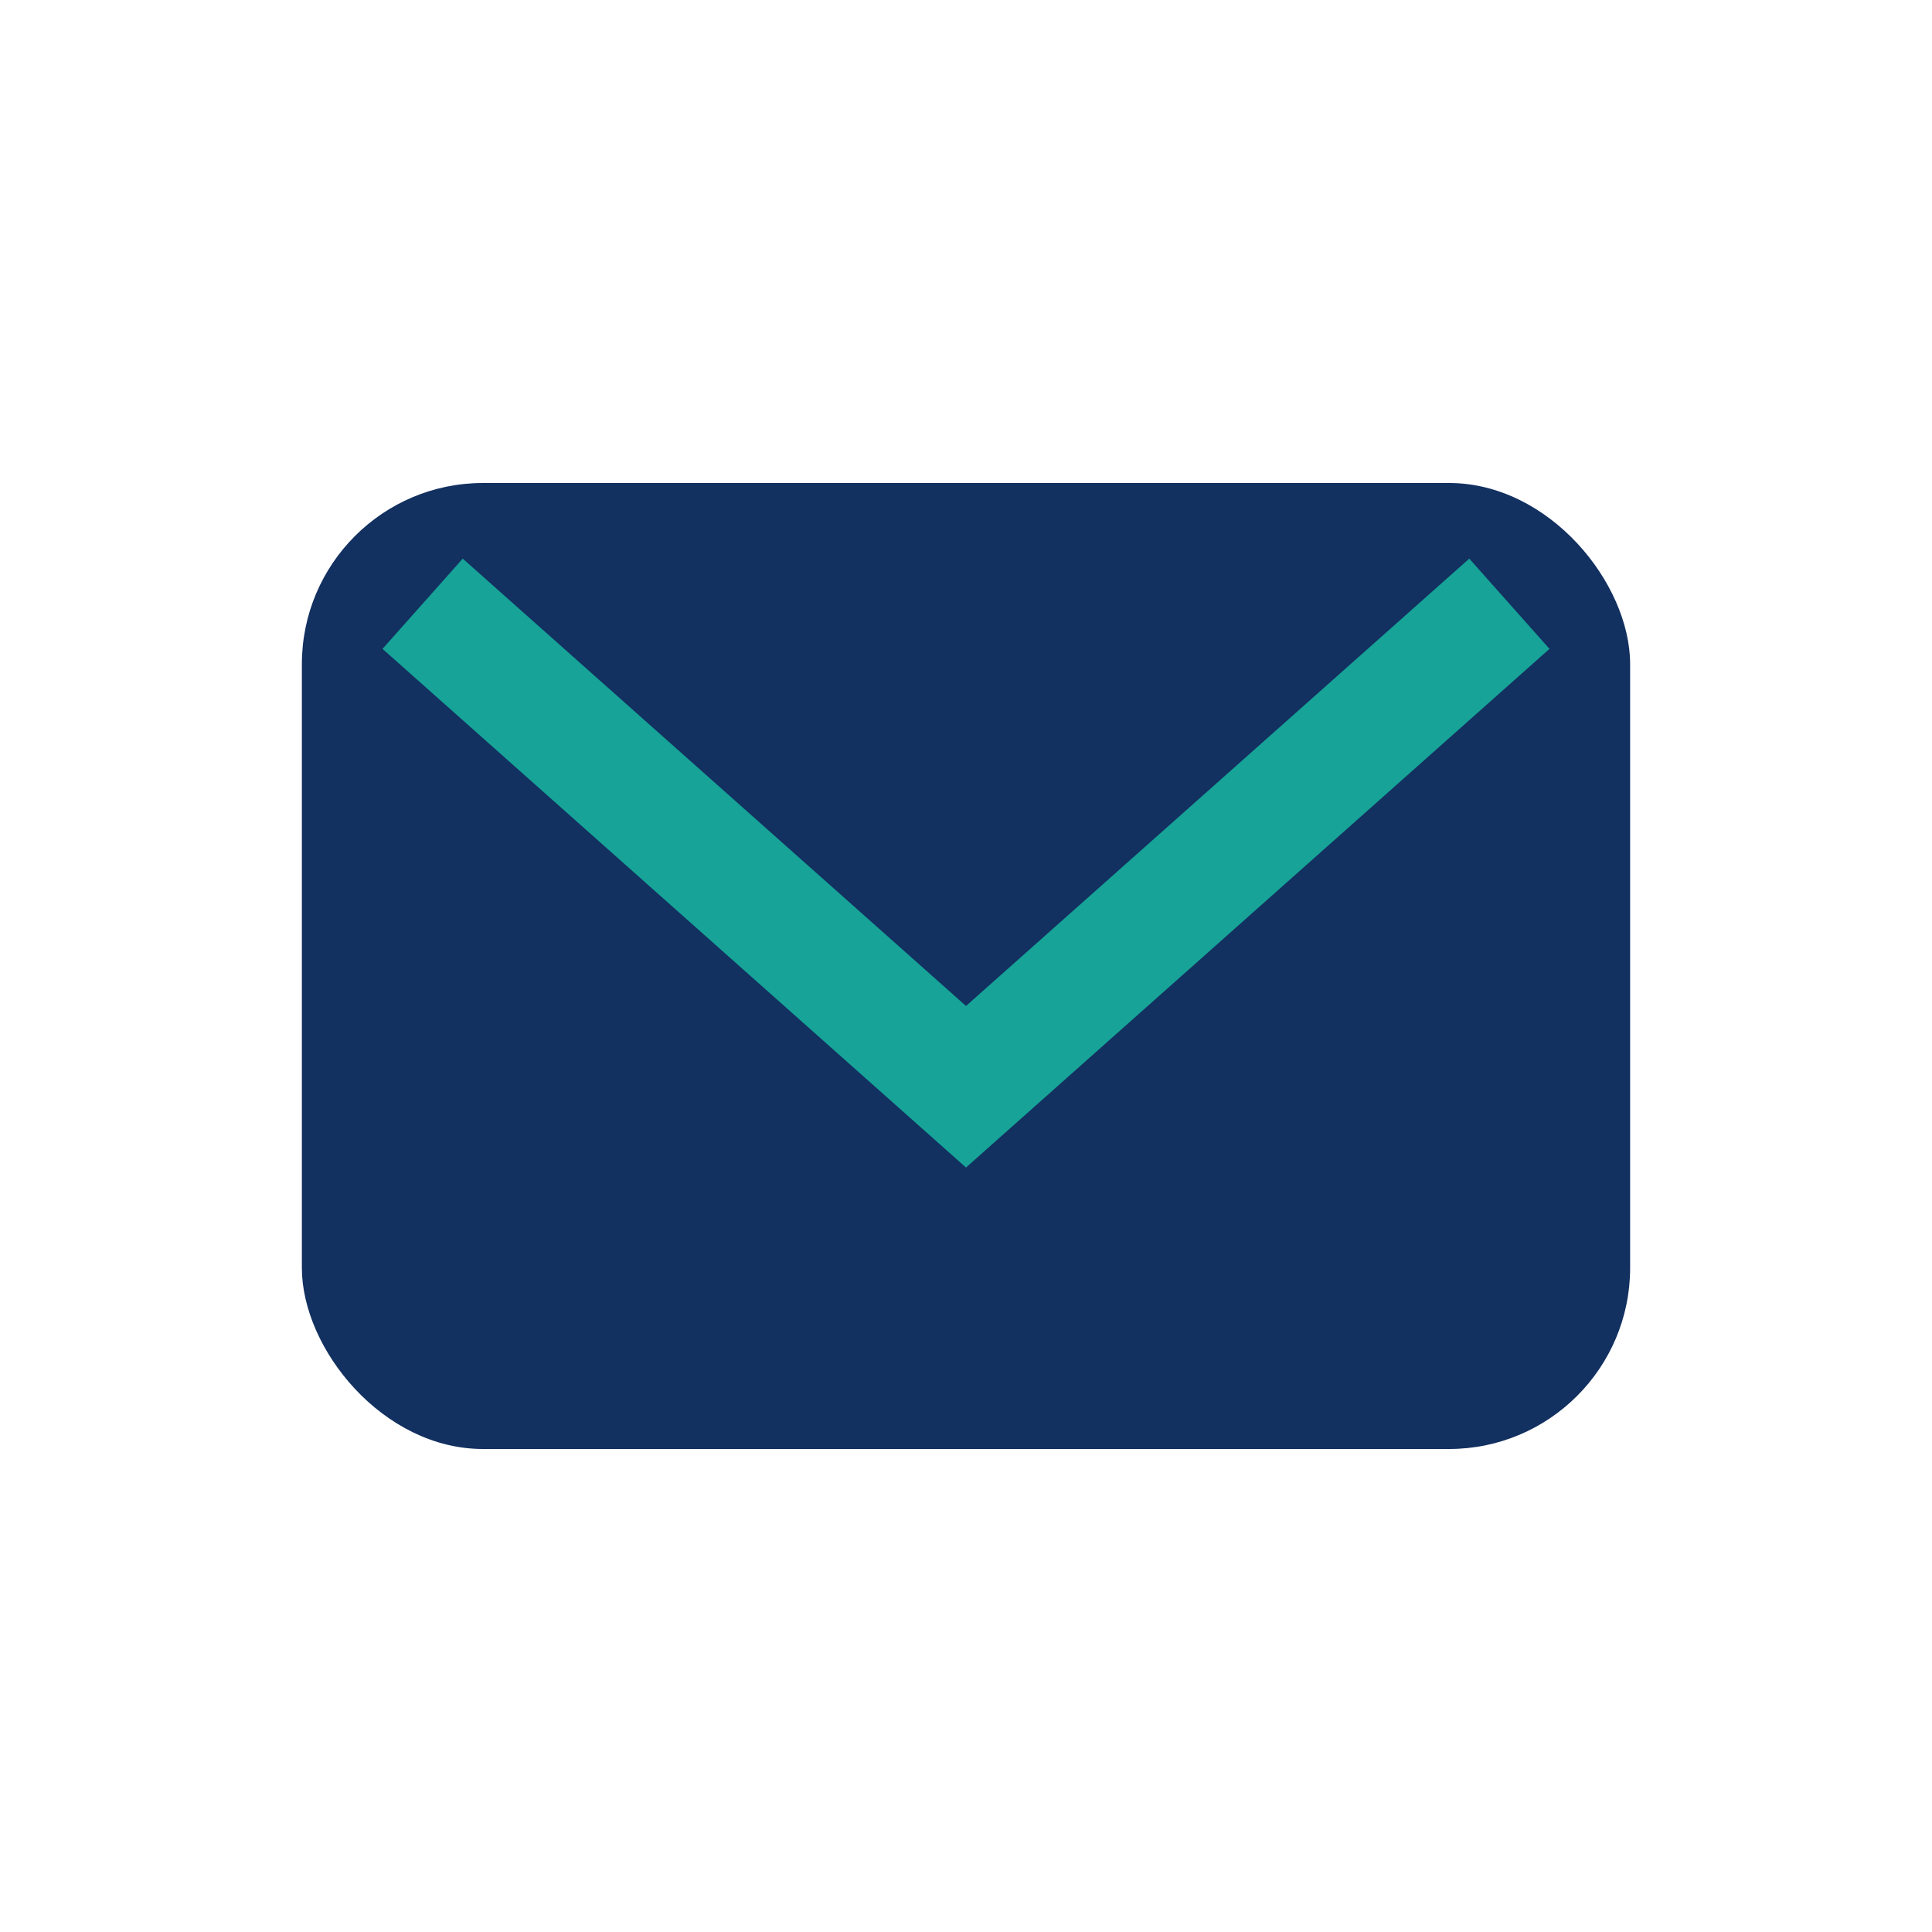 <?xml version="1.0" encoding="UTF-8"?>
<svg xmlns="http://www.w3.org/2000/svg" width="32" height="32" viewBox="0 0 32 32"><rect x="5" y="8" width="22" height="16" rx="3" fill="#123060"/><path d="M7 10l9 8 9-8" fill="none" stroke="#17A398" stroke-width="2"/></svg>